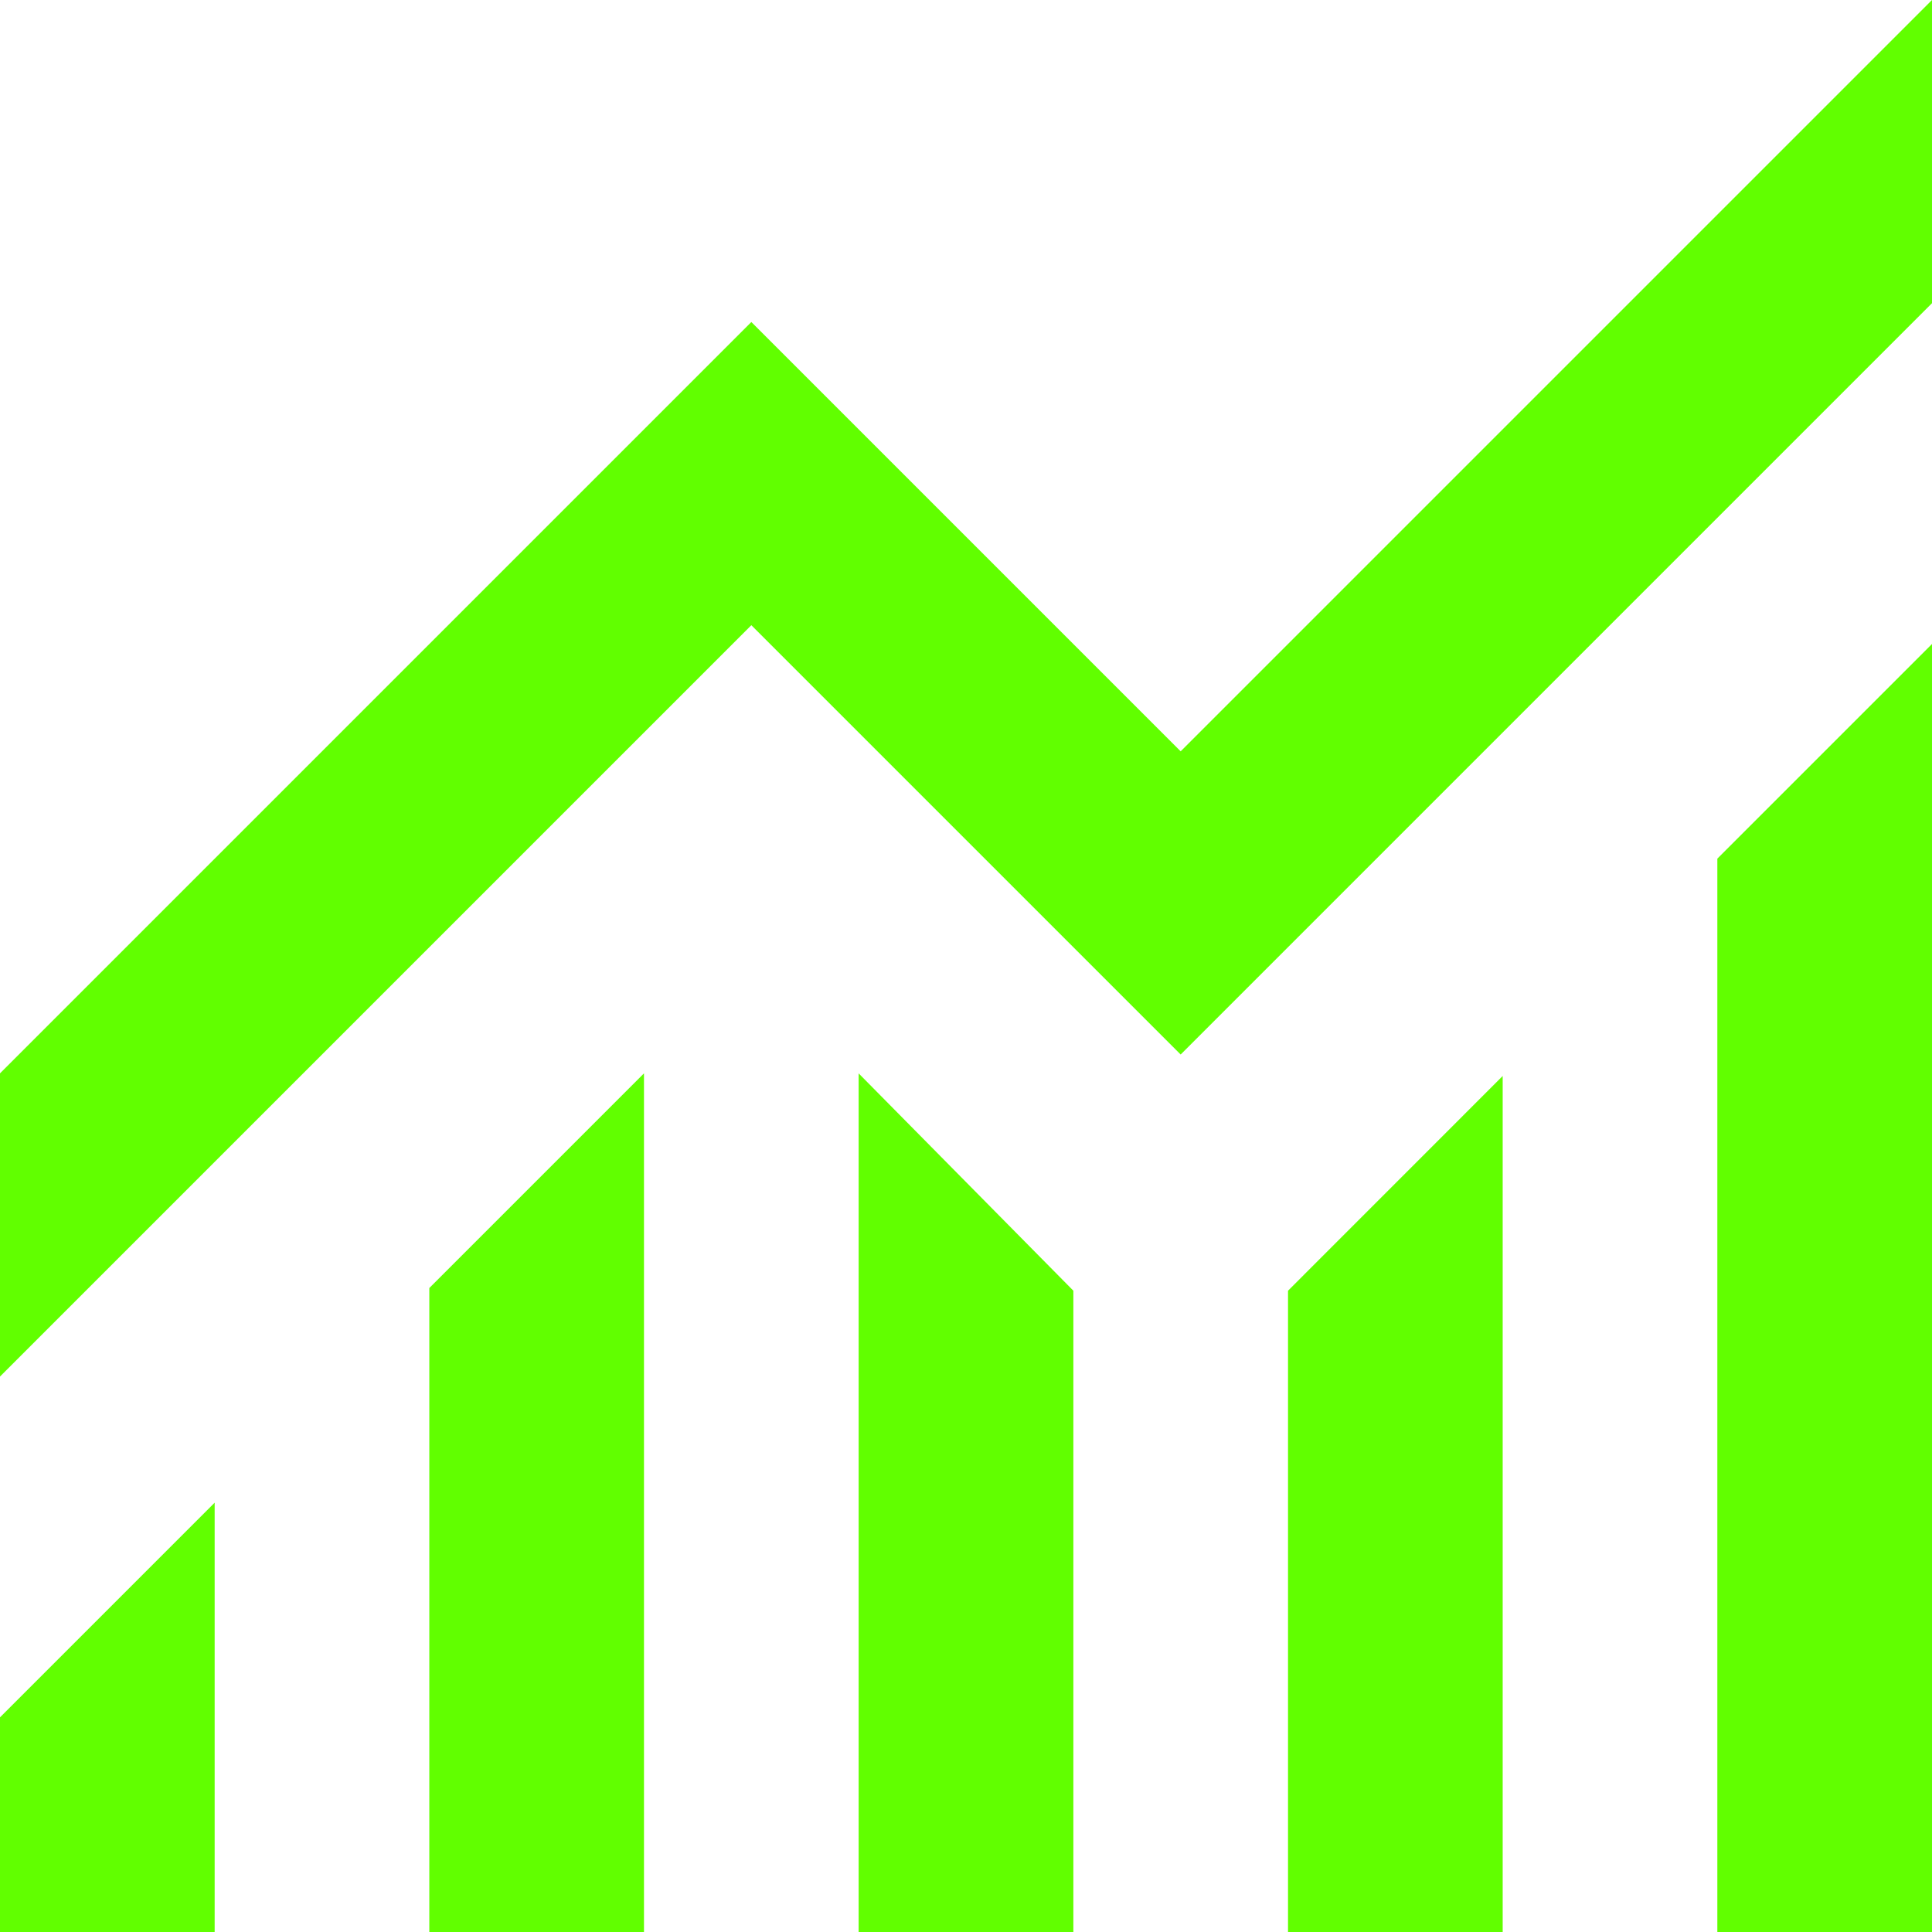 <svg width="28" height="28" viewBox="0 0 28 28" fill="none" xmlns="http://www.w3.org/2000/svg">
<path d="M0 28V24.889L3.111 21.778V28H0ZM6.222 28V18.667L9.333 15.556V28H6.222ZM12.444 28V15.556L15.556 18.706V28H12.444ZM18.667 28V18.706L21.778 15.594V28H18.667ZM24.889 28V12.444L28 9.333V28H24.889ZM0 19.95V15.556L10.889 4.667L17.111 10.889L28 0V4.394L17.111 15.283L10.889 9.061L0 19.95Z" fill="#61FF00"/>
</svg>
